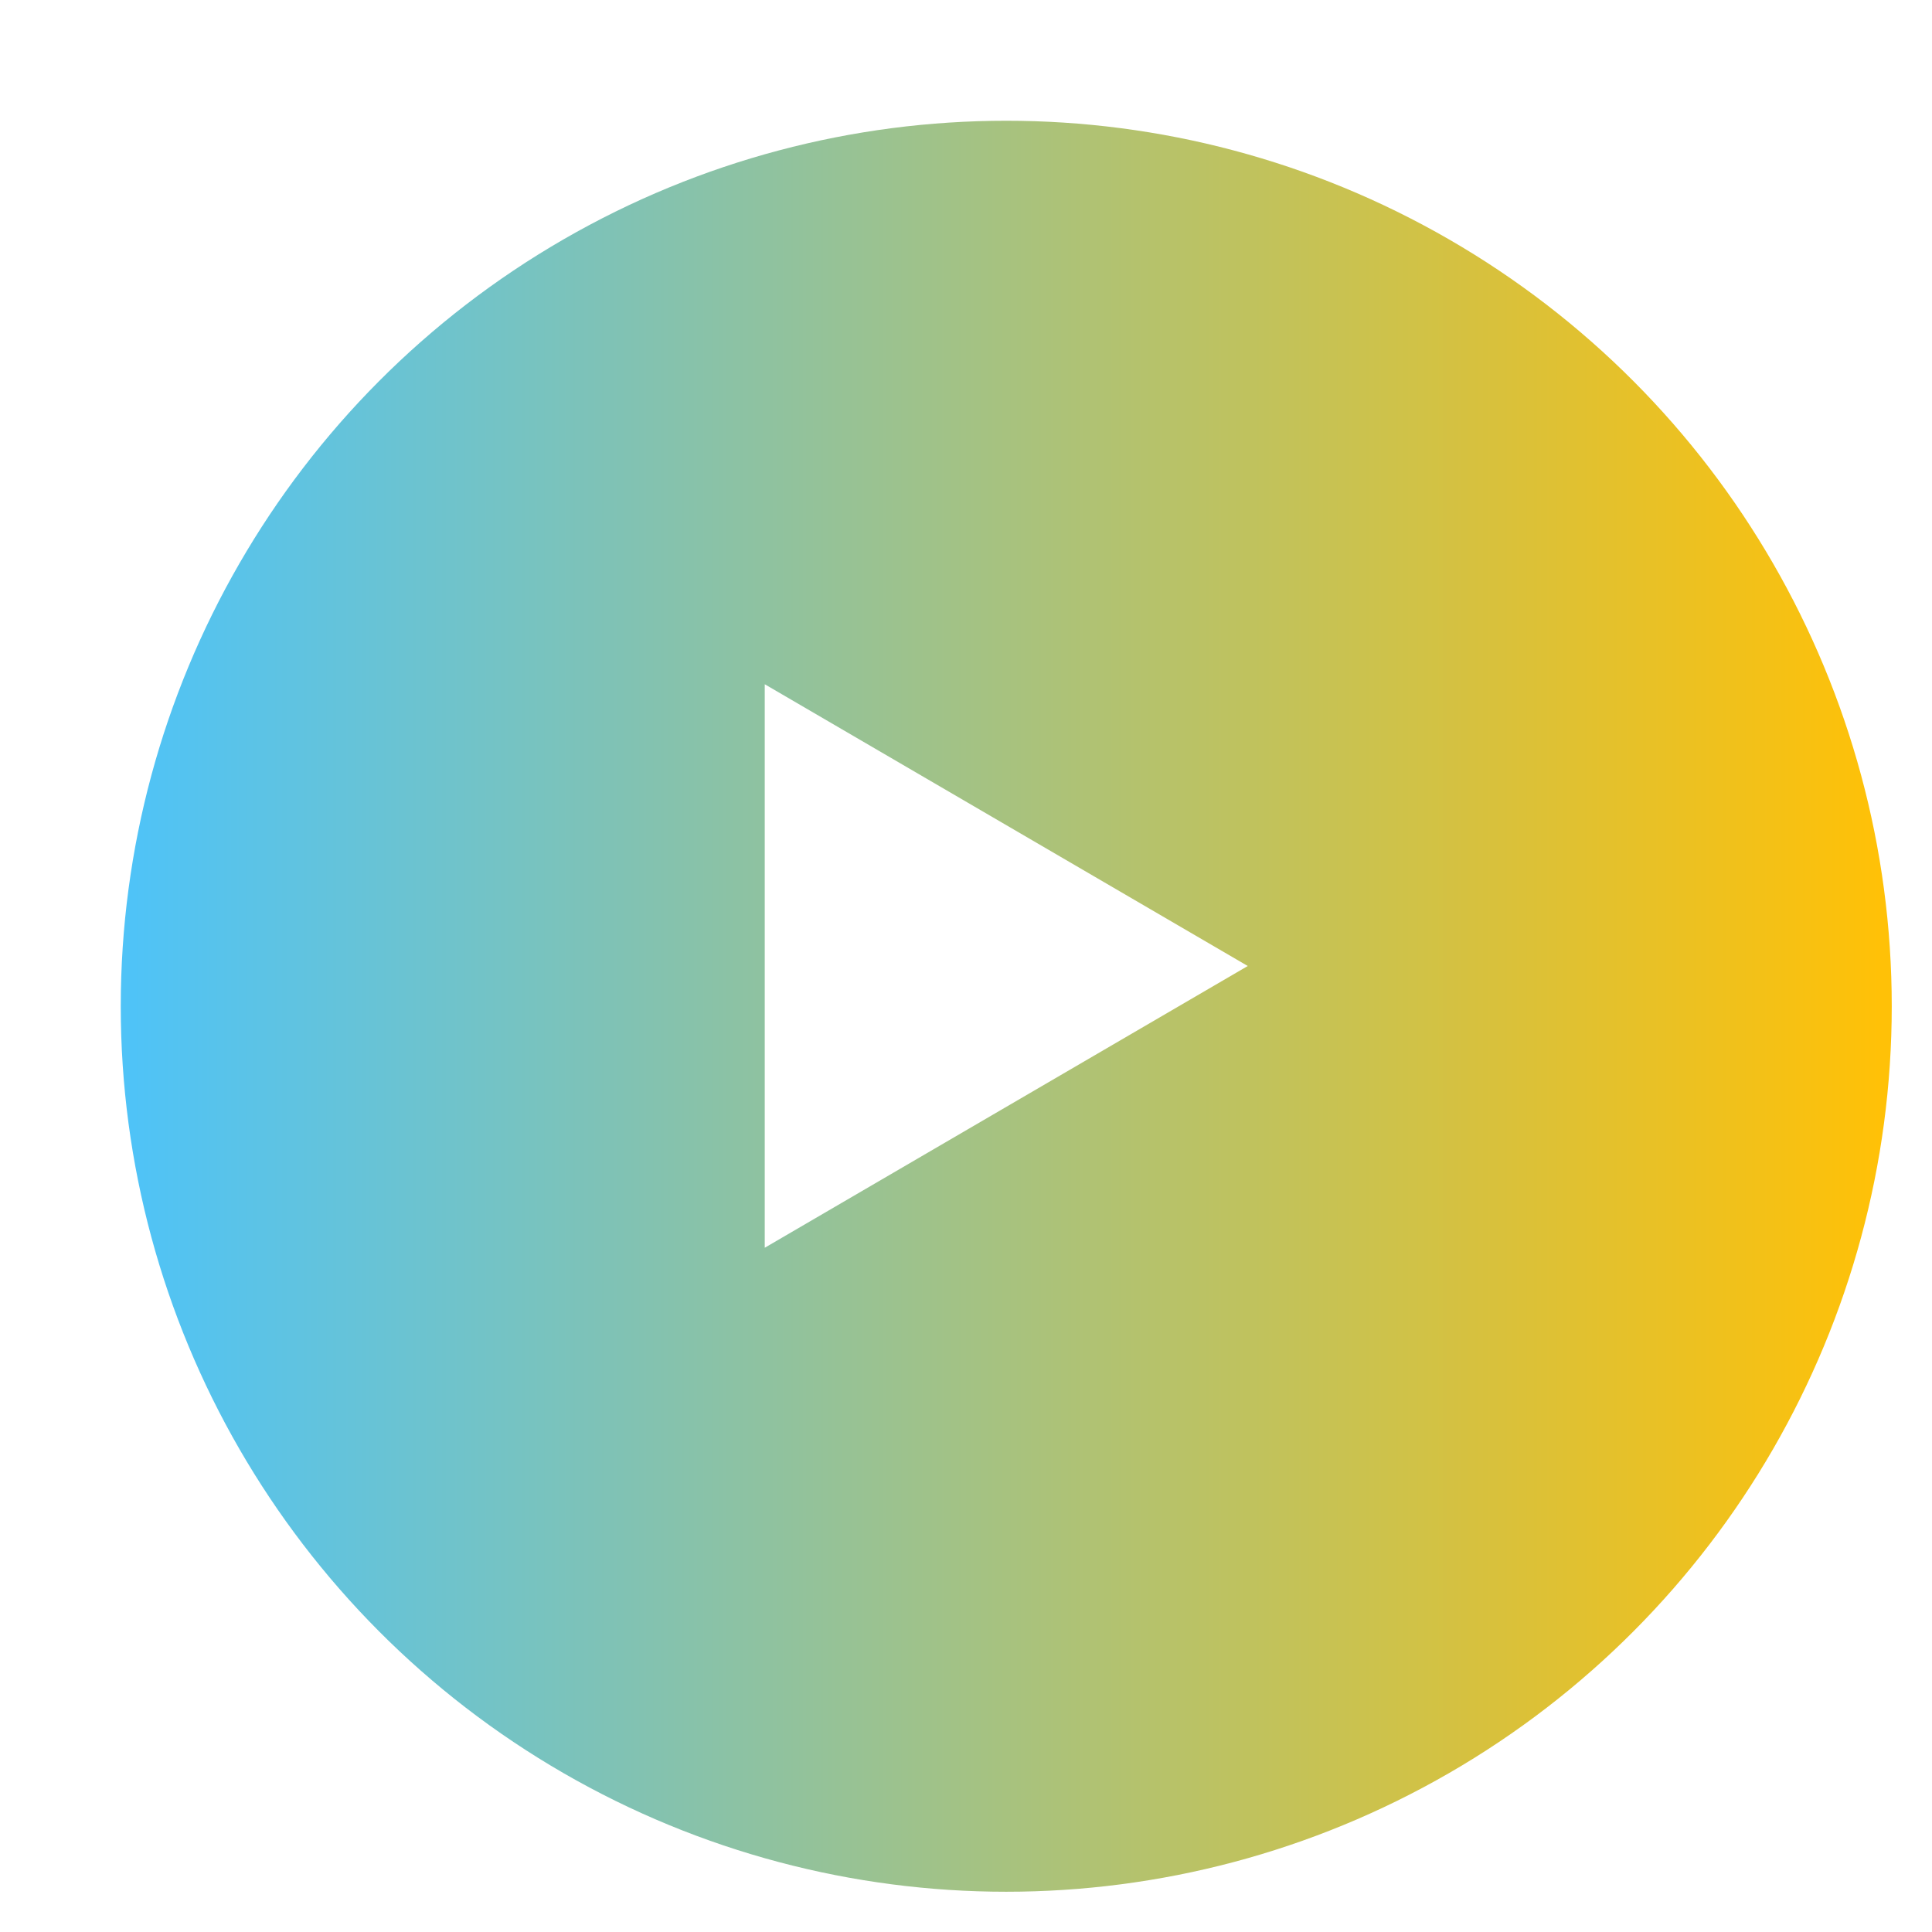 <svg xmlns="http://www.w3.org/2000/svg" viewBox="0 0 48 48">
  <defs>
    <linearGradient id="grad" x1="0" x2="1" y1="0" y2="0">
      <stop offset="0%" stop-color="#4fc3f7"/>
      <stop offset="100%" stop-color="#ffc107"/>
    </linearGradient>
    <filter id="emboss" x="-50%" y="-50%" width="200%" height="200%">
      <feOffset dx="1" dy="1" result="shadow"/>
      <feGaussianBlur in="shadow" stdDeviation="1.5"/>
      <feBlend in="SourceGraphic" in2="shadow" mode="normal"/>
    </filter>
  </defs>
  <circle cx="24" cy="24" r="22" fill="url(#grad)" filter="url(#emboss)"/>
  <path fill="#fff" d="M19 17l12 7-12 7V17z"/>
</svg>
